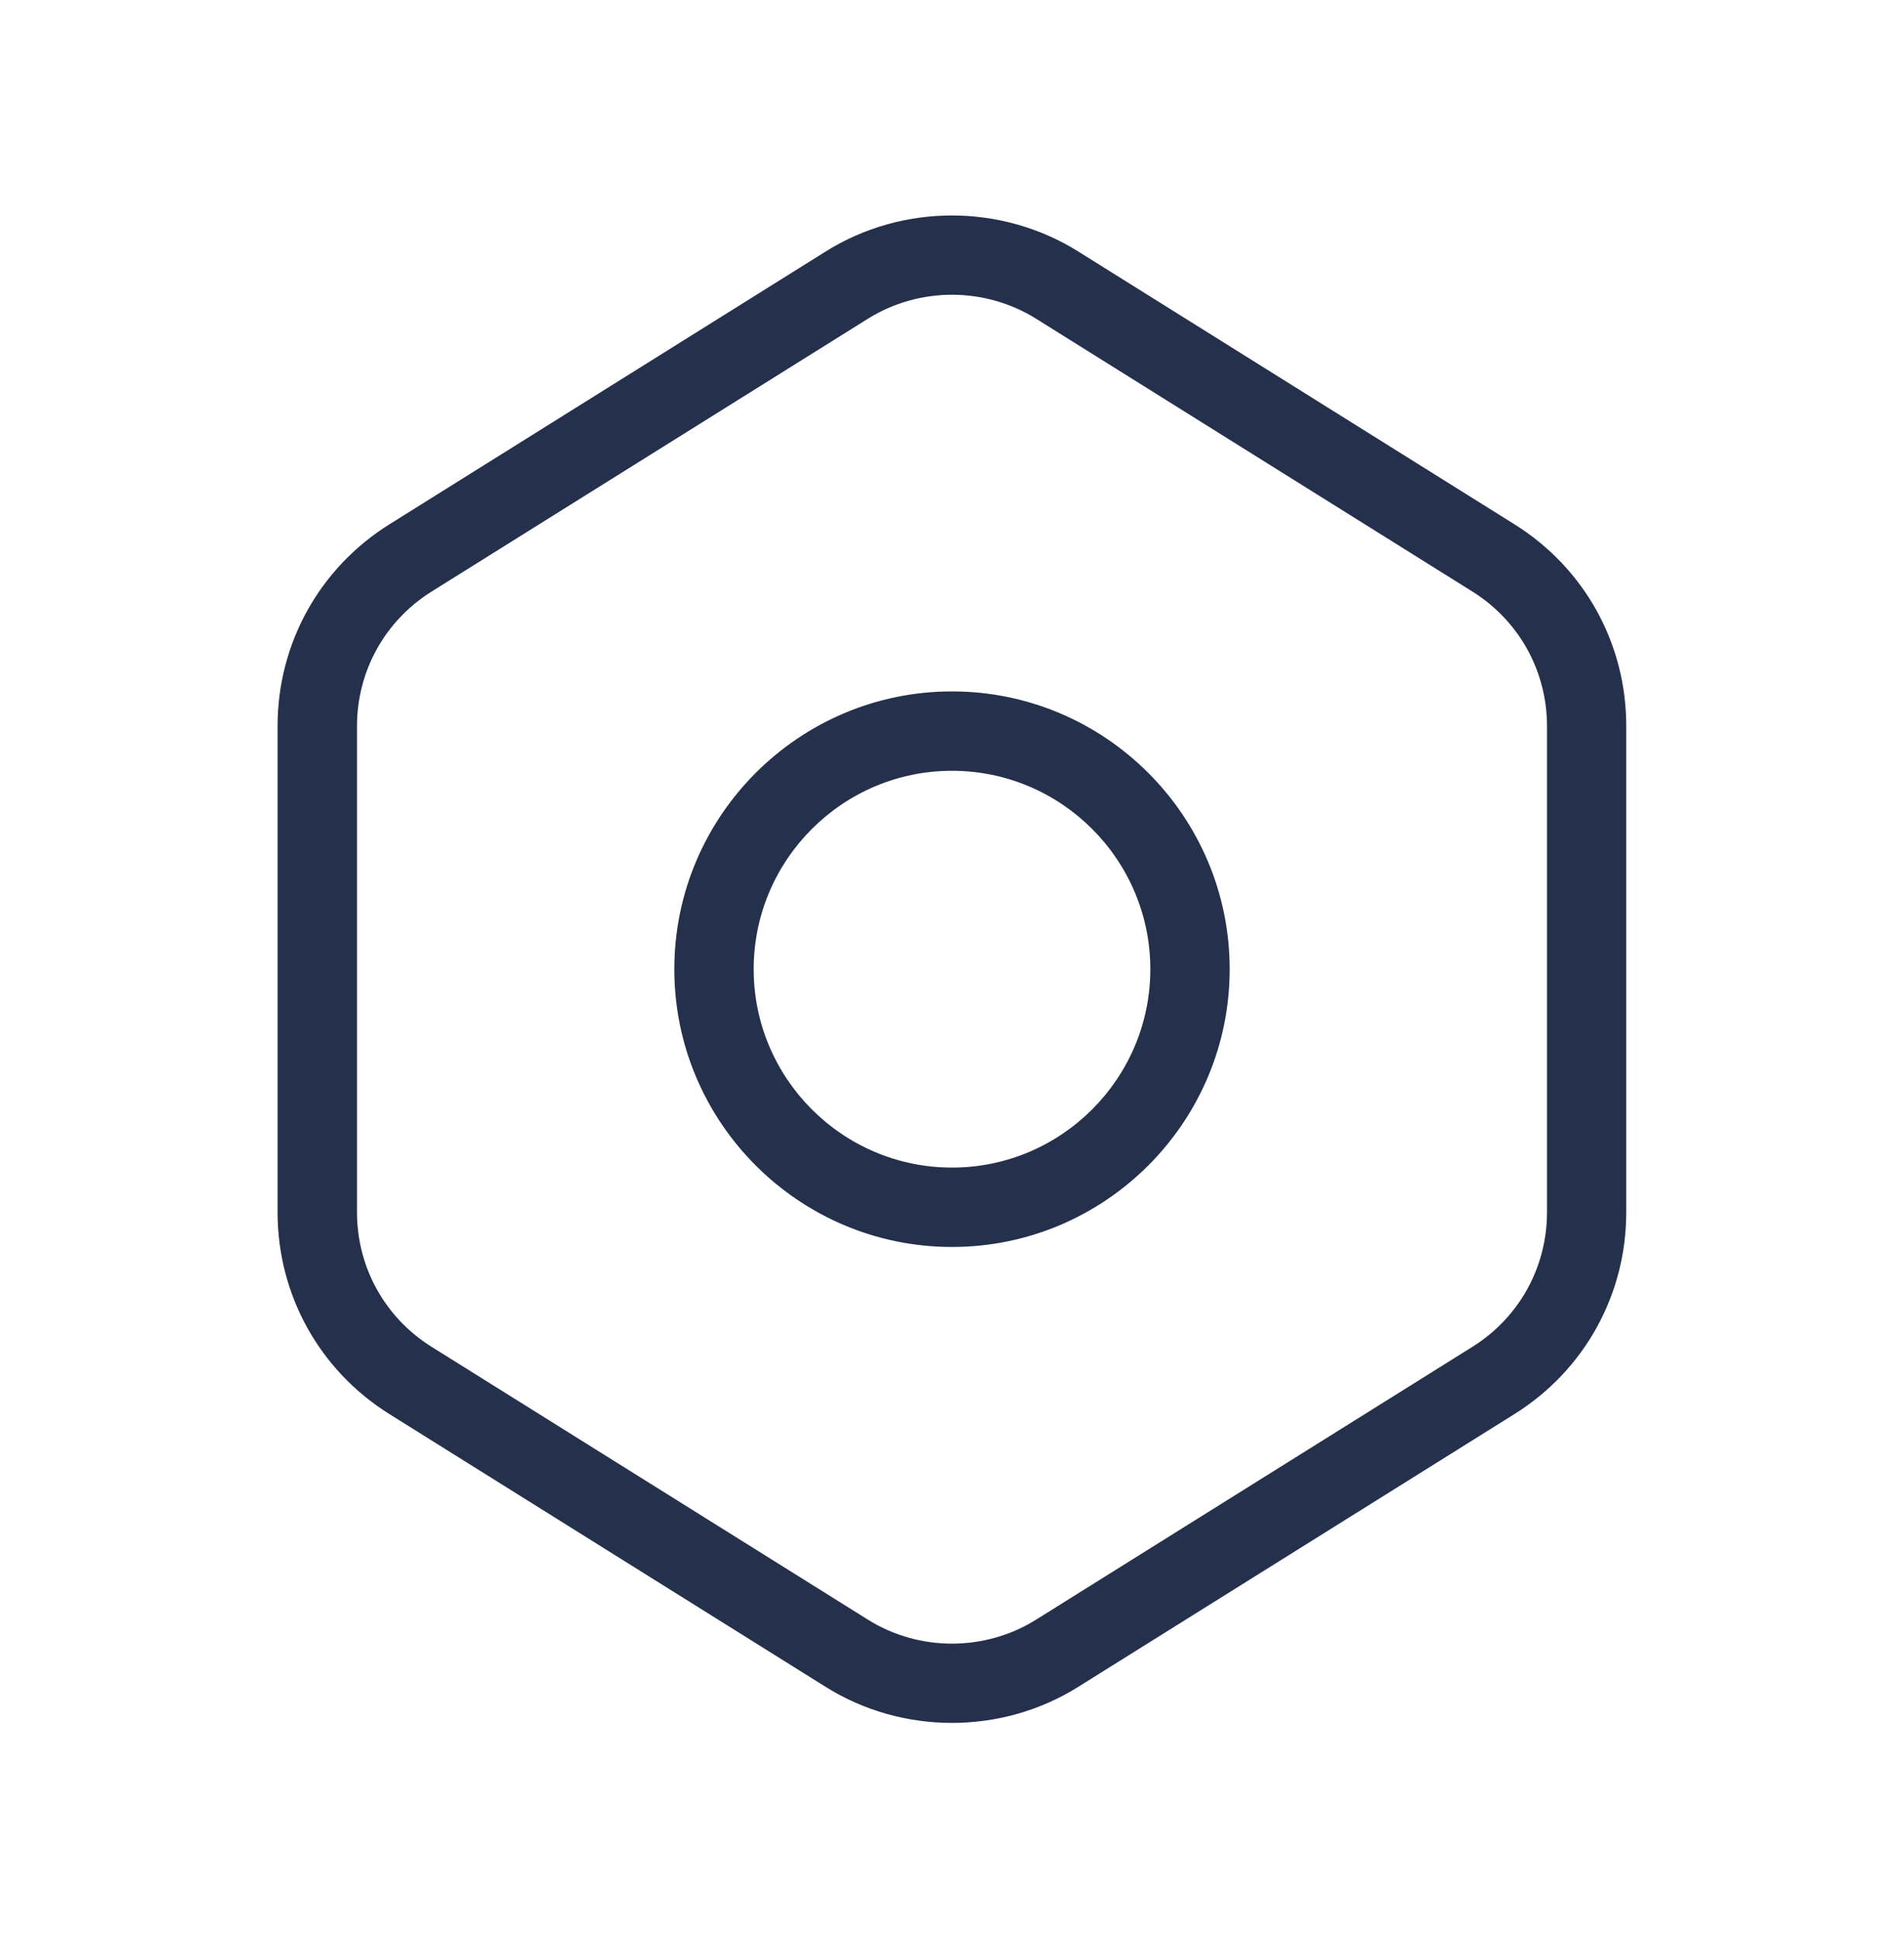 <svg width="56" height="57" viewBox="0 0 56 57" fill="none" xmlns="http://www.w3.org/2000/svg">
<path d="M28 20.328C23.497 20.328 19.833 23.992 19.833 28.495C19.833 32.998 23.497 36.662 28 36.662C32.503 36.662 36.167 32.998 36.167 28.495C36.167 23.992 32.503 20.328 28 20.328ZM28 34.328C24.785 34.328 22.167 31.71 22.167 28.495C22.167 25.28 24.785 22.662 28 22.662C31.215 22.662 33.833 25.28 33.833 28.495C33.833 31.71 31.215 34.328 28 34.328ZM44.543 15.415L31.71 7.392C29.454 5.983 26.542 5.983 24.288 7.392L11.454 15.415C9.394 16.703 8.164 18.921 8.164 21.35V35.64C8.164 38.069 9.394 40.288 11.454 41.576L24.288 49.598C25.415 50.303 26.707 50.655 27.998 50.655C29.288 50.655 30.581 50.303 31.708 49.598L44.541 41.576C46.601 40.288 47.831 38.069 47.831 35.64V21.35C47.833 18.921 46.604 16.703 44.543 15.415ZM45.5 35.64C45.5 37.259 44.679 38.739 43.307 39.597L30.473 47.619C28.971 48.559 27.027 48.559 25.527 47.619L12.693 39.597C11.321 38.739 10.5 37.259 10.5 35.64V21.35C10.5 19.731 11.321 18.252 12.693 17.393L25.527 9.371C26.278 8.902 27.139 8.666 28 8.666C28.861 8.666 29.722 8.902 30.473 9.371L43.307 17.393C44.679 18.252 45.5 19.731 45.5 21.35V35.64Z" fill="#25314C"/>
</svg>
